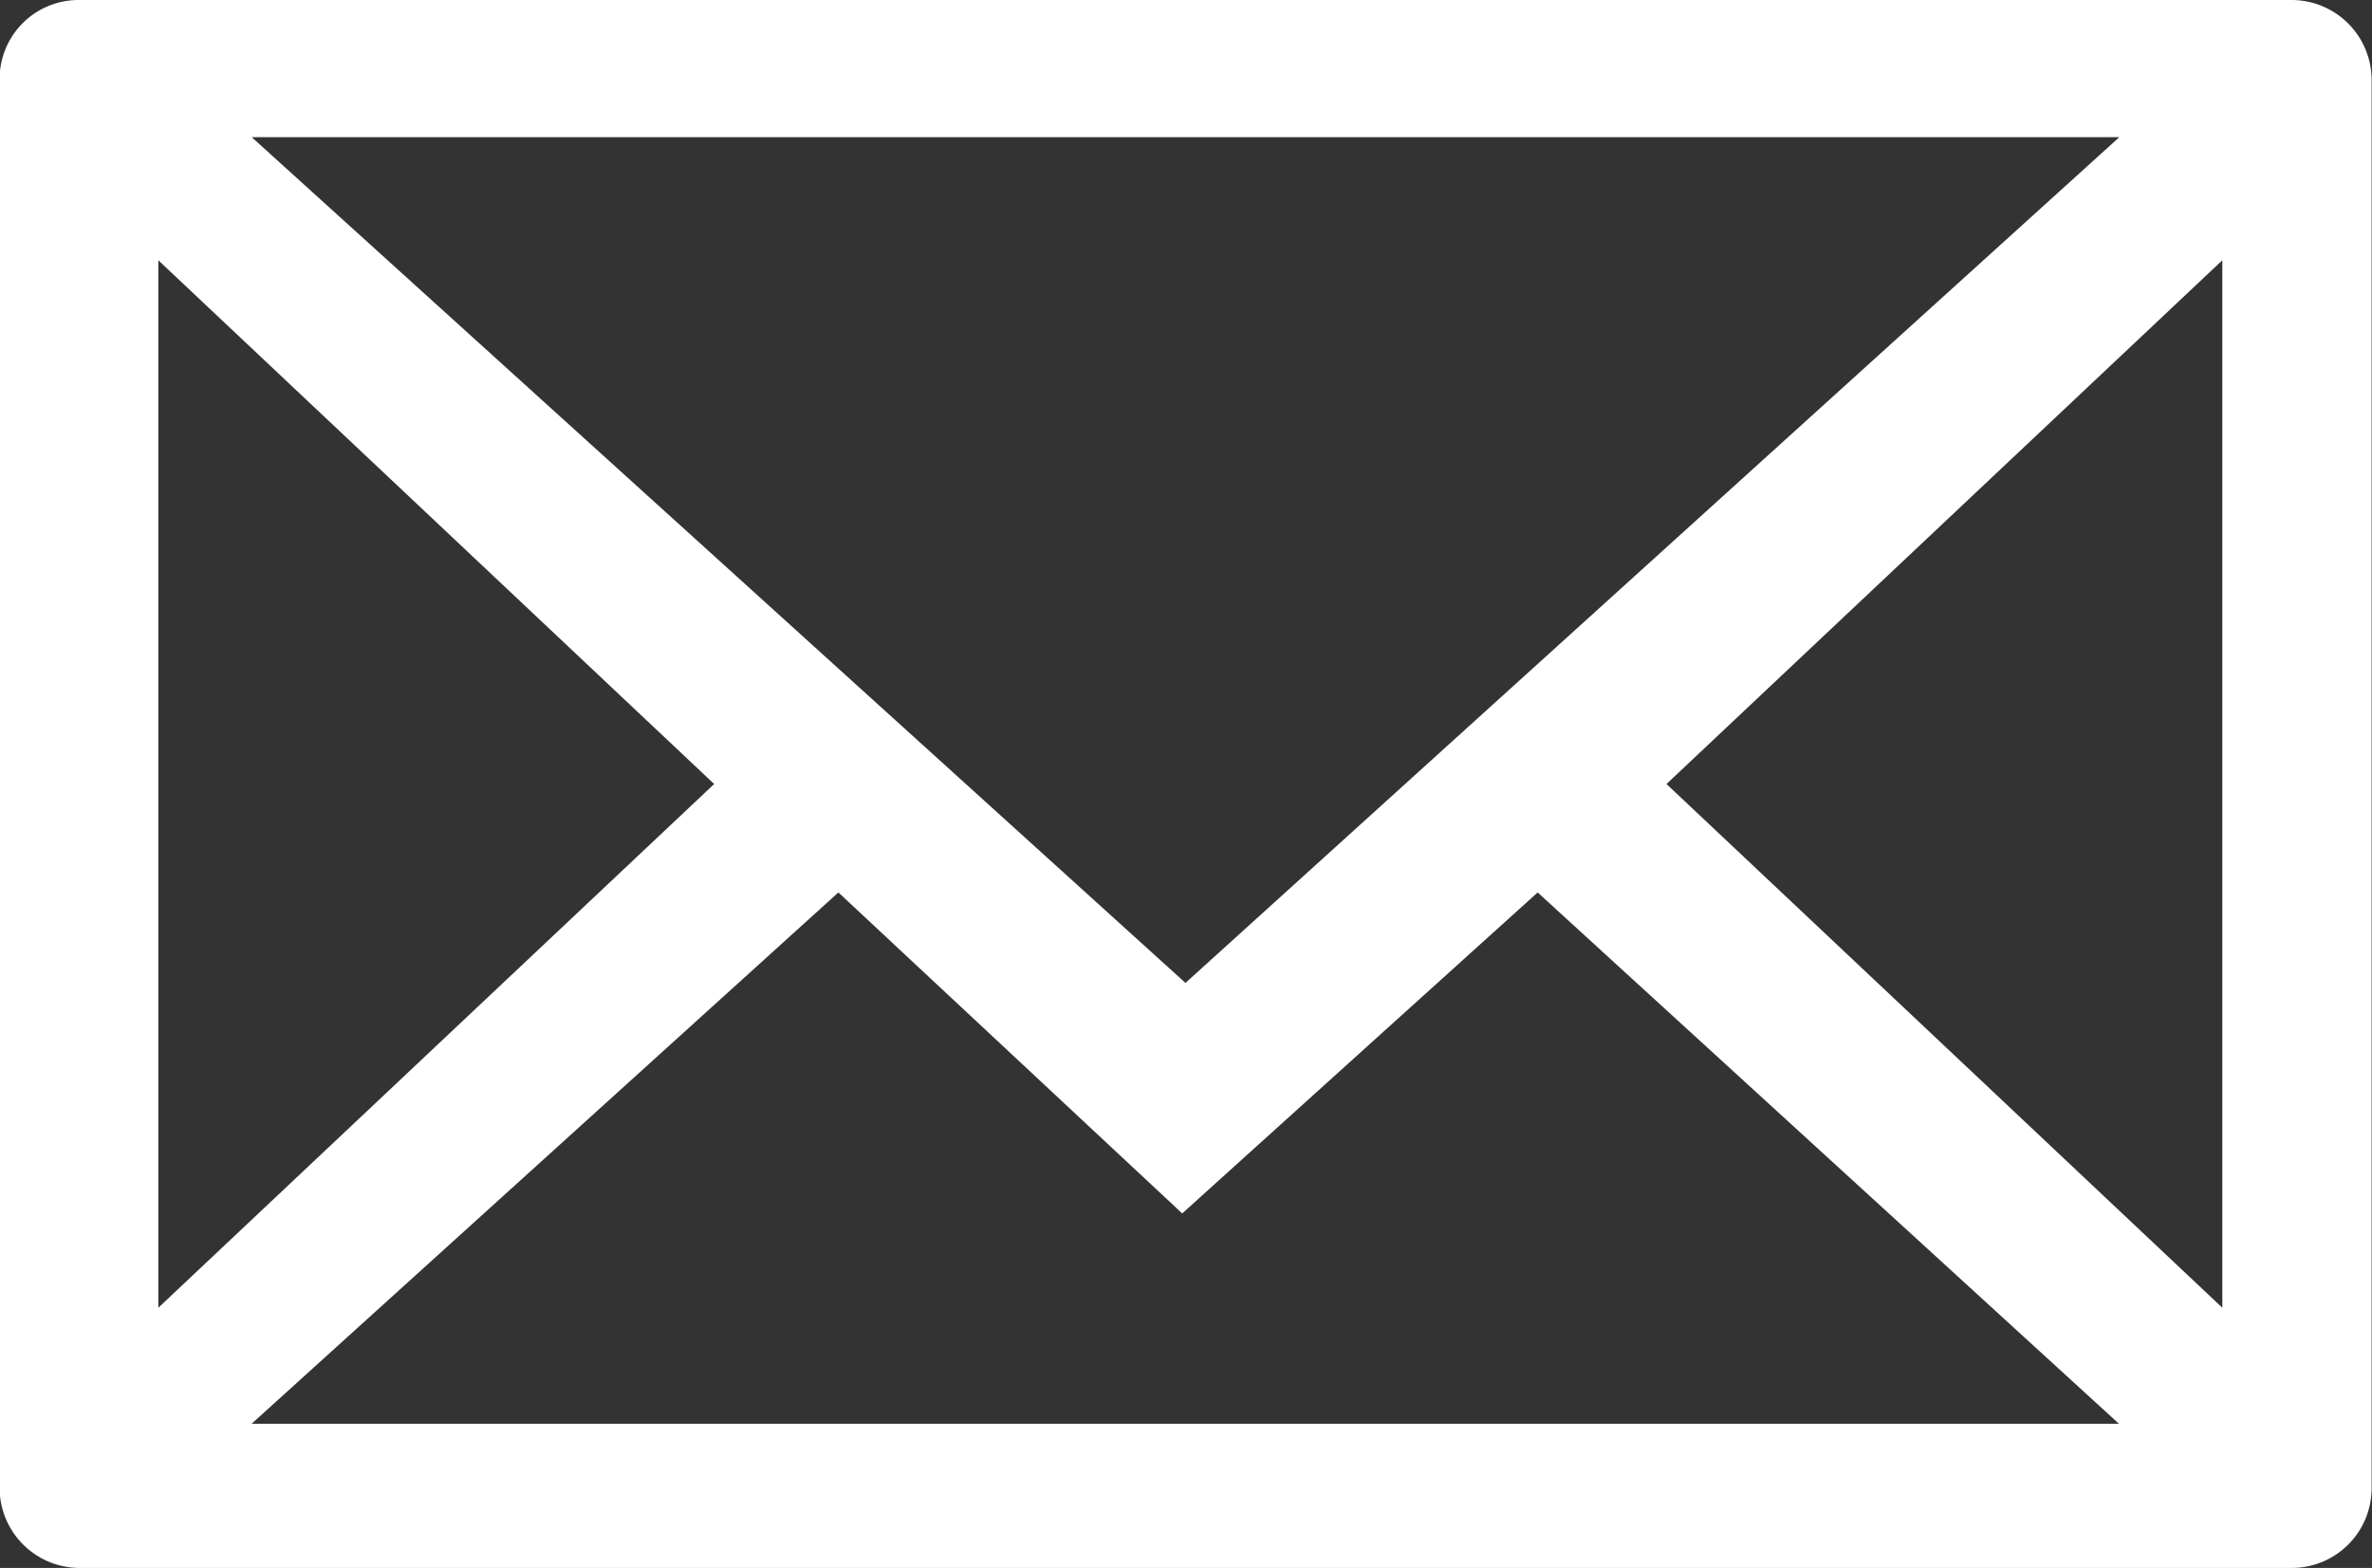<?xml version="1.0" encoding="UTF-8"?> <svg xmlns="http://www.w3.org/2000/svg" id="Group_82" data-name="Group 82" width="24.691" height="16.325" viewBox="0 0 24.691 16.325"><rect x="0" y="0" width="24.691" height="16.325" fill="#333333" stroke="none"/><g id="Group_81" data-name="Group 81"><path id="Path_50" data-name="Path 50" d="M946.041,14.62H923a.822.822,0,0,0-.824.824V30.115a.834.834,0,0,0,.824.83h23.037a.831.831,0,0,0,.83-.83V15.444A.834.834,0,0,0,946.041,14.62Zm-1.8,1.428-9.721,8.806L924.8,16.048ZM923.828,17.33l5.786,5.453-5.786,5.453Zm.971,12.114,6.108-5.532,3.579,3.342,3.7-3.342,6.051,5.532Zm20.514-1.208-5.786-5.453,5.786-5.453Z" transform="translate(-922.18 -14.62)" fill="#fff" fill-rule="evenodd"></path></g></svg> 